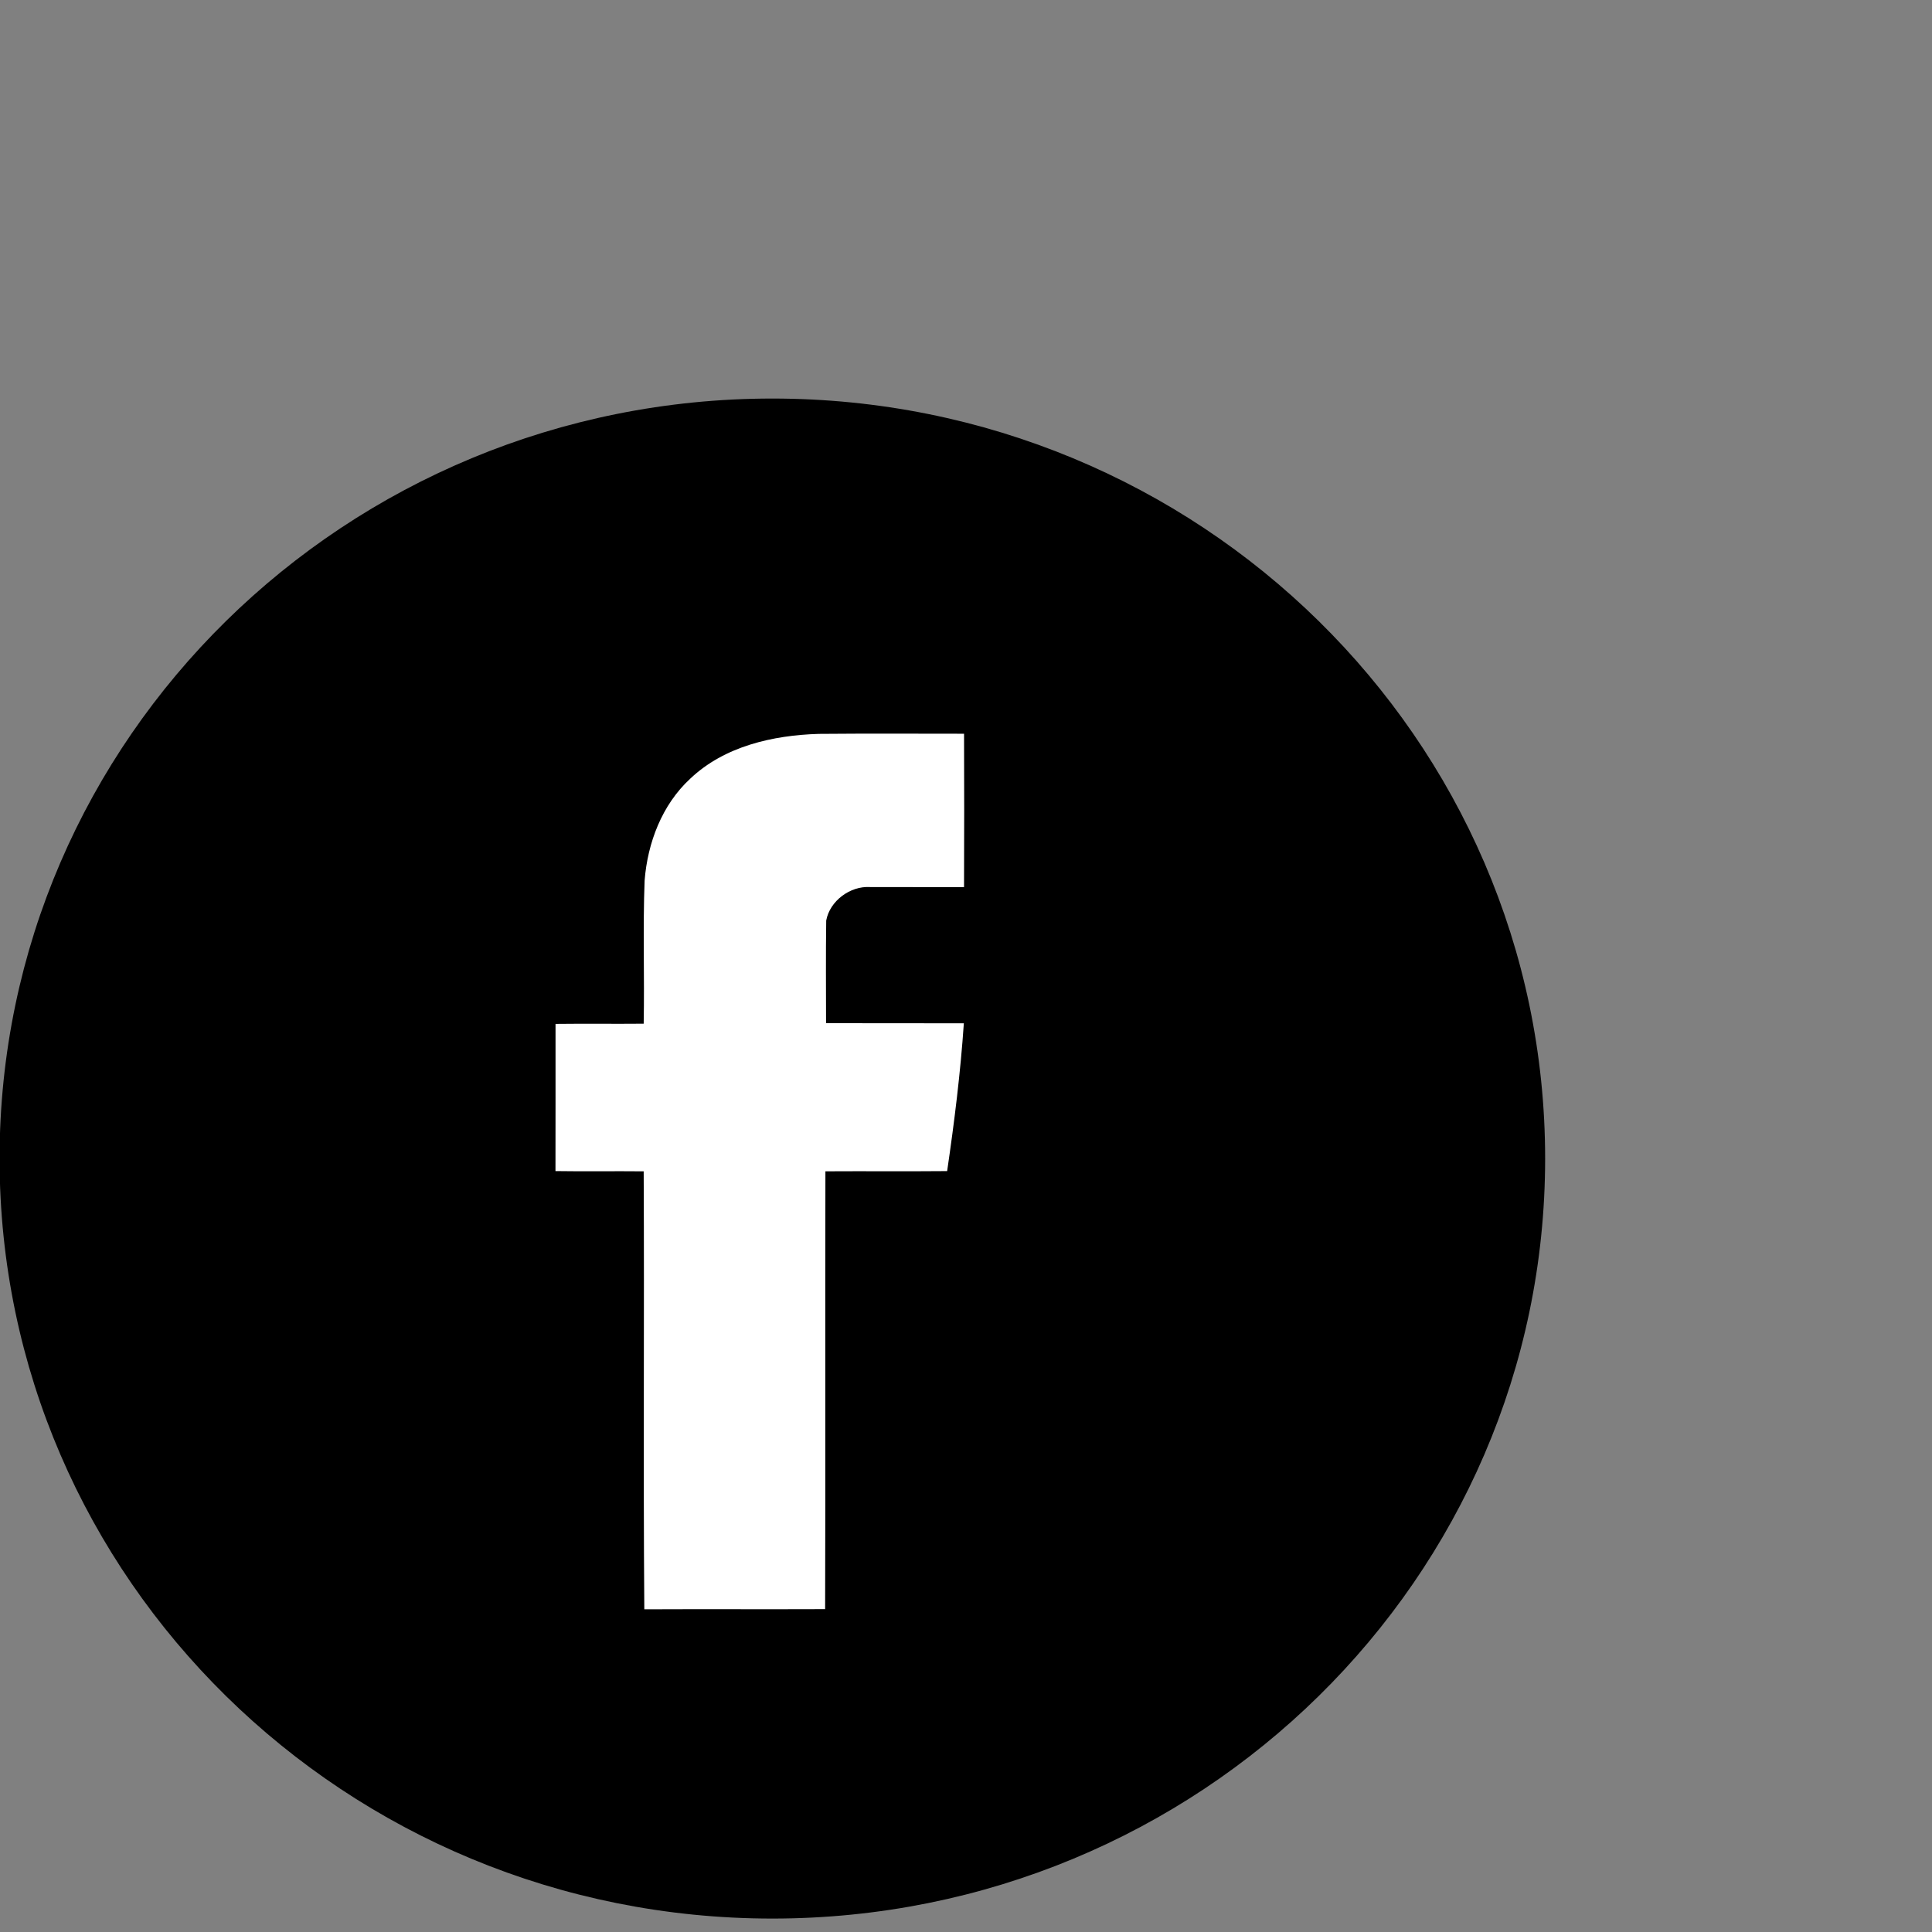 <?xml version="1.0" encoding="UTF-8" standalone="no"?>
<!-- Created with Inkscape (http://www.inkscape.org/) -->

<svg
   xmlns:dc="http://purl.org/dc/elements/1.1/"
   xmlns:cc="http://creativecommons.org/ns#"
   xmlns:rdf="http://www.w3.org/1999/02/22-rdf-syntax-ns#"
   xmlns:svg="http://www.w3.org/2000/svg"
   xmlns="http://www.w3.org/2000/svg"
   xmlns:sodipodi="http://sodipodi.sourceforge.net/DTD/sodipodi-0.dtd"
   xmlns:inkscape="http://www.inkscape.org/namespaces/inkscape"
   width="50"
   height="50"
   id="svg4143"
   version="1.1"
   inkscape:version="0.48.4 r9939"
   sodipodi:docname="face.svg">
  <rect width="100%" height="100%" fill="#808080" stroke="none"/>
  <defs
     id="defs4145" />
  <sodipodi:namedview
     id="base"
     pagecolor="#ffffff"
     bordercolor="#666666"
     borderopacity="1.0"
     inkscape:pageopacity="0.0"
     inkscape:pageshadow="2"
     inkscape:zoom="14.183409"
     inkscape:cx="12.159436"
     inkscape:cy="20.728327"
     inkscape:document-units="px"
     inkscape:current-layer="layer1"
     showgrid="false"
     inkscape:window-width="1920"
     inkscape:window-height="1153"
     inkscape:window-x="0"
     inkscape:window-y="25"
     inkscape:window-maximized="1" />
  <g
     inkscape:label="Layer 1"
     inkscape:groupmode="layer"
     id="layer1"
     transform="translate(0,-1002.362)">
    <g
       style="display:inline"
       id="g6244"
       transform="matrix(0.661,0,0,0.661,-424.534,385.648)">
      <path
         transform="translate(0,-947.638)"
         d="m 702,1926 c 0,16.016 -13.208,29 -29.5,29 -16.292,0 -29.5,-12.984 -29.5,-29 0,-16.016 13.208,-29 29.5,-29 16.292,0 29.5,12.984 29.5,29 z"
         sodipodi:ry="29"
         sodipodi:rx="29.5"
         sodipodi:cy="1926"
         sodipodi:cx="672.5"
         id="path6130"
         style="fill:#000000;fill-opacity:1;fill-rule:nonzero;stroke:#000000;stroke-width:1.513;stroke-linecap:square;stroke-linejoin:round;stroke-miterlimit:4;stroke-opacity:1;stroke-dasharray:none;stroke-dashoffset:0"
         sodipodi:type="arc" />
      <g
         style="fill:#ffffff"
         transform="matrix(0.979,0,0,0.979,453.639,533.823)"
         id="g5641">
        <g
           style="fill:#ffffff"
           transform="matrix(0.085,0,0,0.085,201.295,432.831)"
           id="_x23_020201ff">
          <path
             style="fill:#ffffff"
             inkscape:connector-curvature="0"
             d="m 223.22,71.227 c 16.066,-15.298 38.918,-20.465 60.475,-21.109 22.799,-0.205 45.589,-0.081 68.388,-0.072 0.09,24.051 0.098,48.111 -0.009,72.161 -14.734,-0.026 -29.478,0.036 -44.212,-0.026 -9.343,-0.582 -18.937,6.5 -20.635,15.762 -0.224,16.093 -0.081,32.195 -0.072,48.289 21.61,0.089 43.22,-0.027 64.829,0.054 -1.582,23.281 -4.47,46.456 -7.858,69.541 -19.088,0.179 -38.187,-0.018 -57.274,0.099 -0.17,68.665 0.089,137.33 -0.134,205.995 -28.352,0.116 -56.721,-0.054 -85.072,0.08 -0.537,-68.674 0.044,-137.383 -0.295,-206.066 -13.832,-0.144 -27.672,0.099 -41.503,-0.116 0.053,-23.085 0.018,-46.169 0.026,-69.246 13.822,-0.169 27.654,0.036 41.477,-0.098 0.42,-22.442 -0.421,-44.91 0.438,-67.333 1.386,-17.758 8.154,-35.649 21.431,-47.915 z"
             id="path5633" />
        </g>
      </g>
    </g>
  </g>
</svg>

